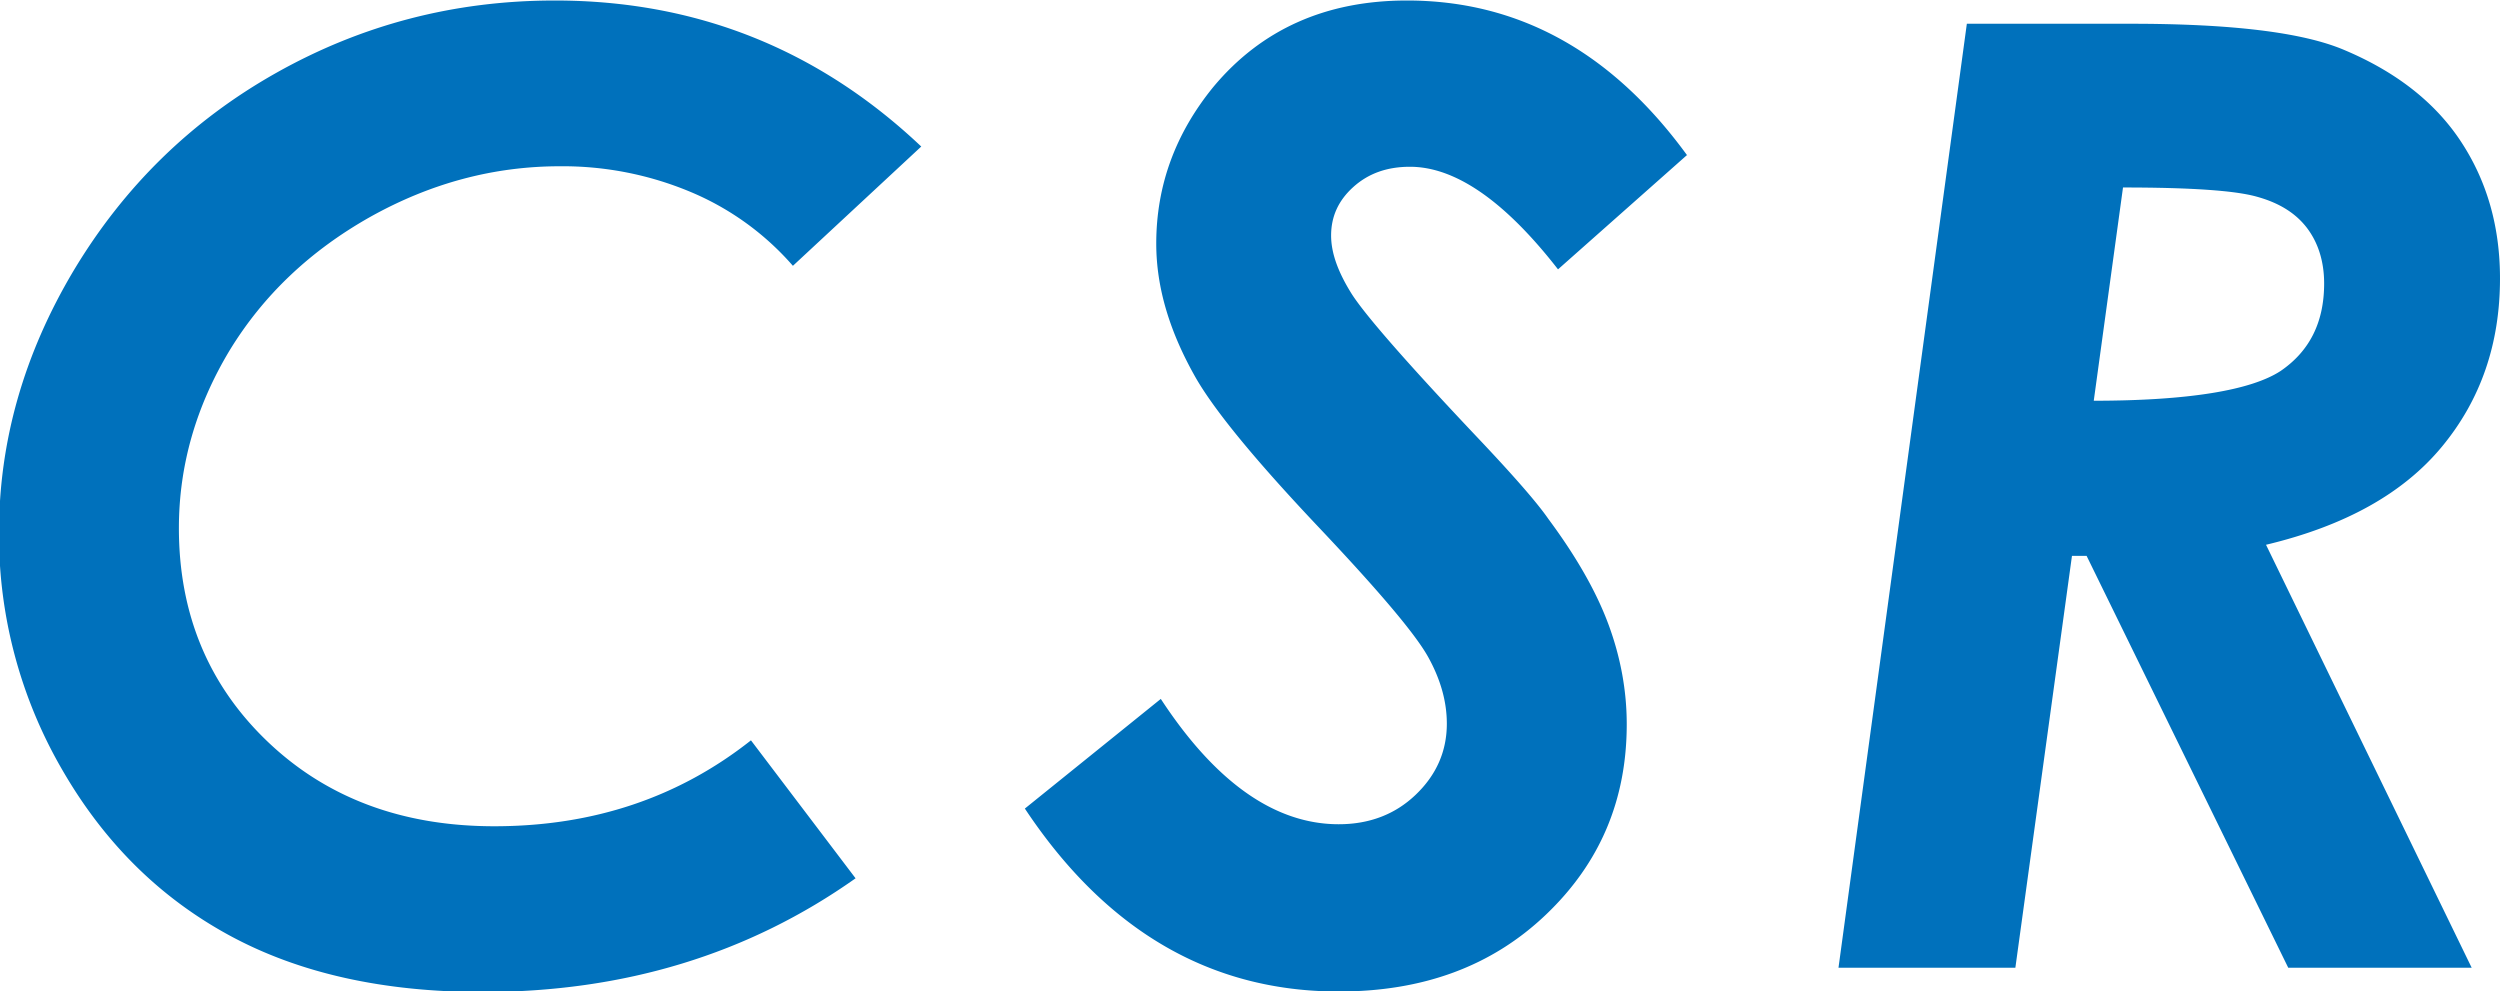 <svg id="_レイヤー_2" data-name="レイヤー 2" xmlns="http://www.w3.org/2000/svg" viewBox="0 0 49.47 19.61"><defs><style>.cls-1{fill:#0071bc}</style></defs><g id="_レイヤー_1-2" data-name="レイヤー 1"><path class="cls-1" d="M18.24 2.89l-2.55 2.37a5.499 5.499 0 00-2.02-1.46 6.54 6.54 0 00-2.59-.51c-1.3 0-2.55.33-3.75 1-1.19.67-2.12 1.55-2.79 2.65-.66 1.1-1 2.27-1 3.51 0 1.69.58 3.1 1.75 4.22 1.17 1.12 2.67 1.68 4.49 1.68 1.96 0 3.65-.57 5.08-1.7l2.07 2.73c-2.12 1.5-4.58 2.25-7.38 2.25-1.96 0-3.63-.37-5.01-1.12s-2.48-1.84-3.31-3.28a9.253 9.253 0 01-1.25-4.69c0-1.8.49-3.53 1.48-5.19.99-1.65 2.32-2.96 4.01-3.91S8.99.01 10.98.01c2.79 0 5.21.96 7.25 2.89zM33.38 3.07l-2.55 2.26C29.78 3.98 28.8 3.3 27.9 3.3c-.45 0-.82.13-1.12.4-.3.27-.44.59-.44.96 0 .35.14.73.41 1.16.27.42 1.09 1.36 2.46 2.81.73.77 1.21 1.32 1.43 1.64.55.74.95 1.44 1.19 2.09s.36 1.31.36 1.97c0 1.5-.53 2.75-1.6 3.77s-2.43 1.52-4.1 1.52c-2.54 0-4.61-1.21-6.21-3.62l2.69-2.17c1.08 1.65 2.26 2.48 3.52 2.48.6 0 1.11-.19 1.52-.58.41-.39.62-.86.62-1.41 0-.43-.12-.87-.37-1.32-.25-.45-.96-1.29-2.14-2.54-1.24-1.31-2.06-2.3-2.45-2.97-.52-.91-.79-1.79-.79-2.67 0-1.15.38-2.18 1.13-3.1C24.96.58 26.24.01 27.84.01c2.21 0 4.06 1.02 5.55 3.07zM38.92.47h3.24c2 0 3.41.17 4.23.52 1.02.43 1.79 1.03 2.3 1.8s.78 1.67.78 2.72c0 1.29-.38 2.4-1.15 3.33-.77.93-1.93 1.57-3.48 1.94l4.07 8.37h-3.63L41.29 11H41l-1.12 8.15h-3.5L38.92.47zm2.5 7.46c1.9 0 3.13-.21 3.71-.59.57-.39.86-.96.86-1.73 0-.44-.12-.81-.34-1.1-.23-.3-.56-.5-1-.62-.43-.12-1.31-.18-2.64-.18l-.58 4.23z"/></g></svg>